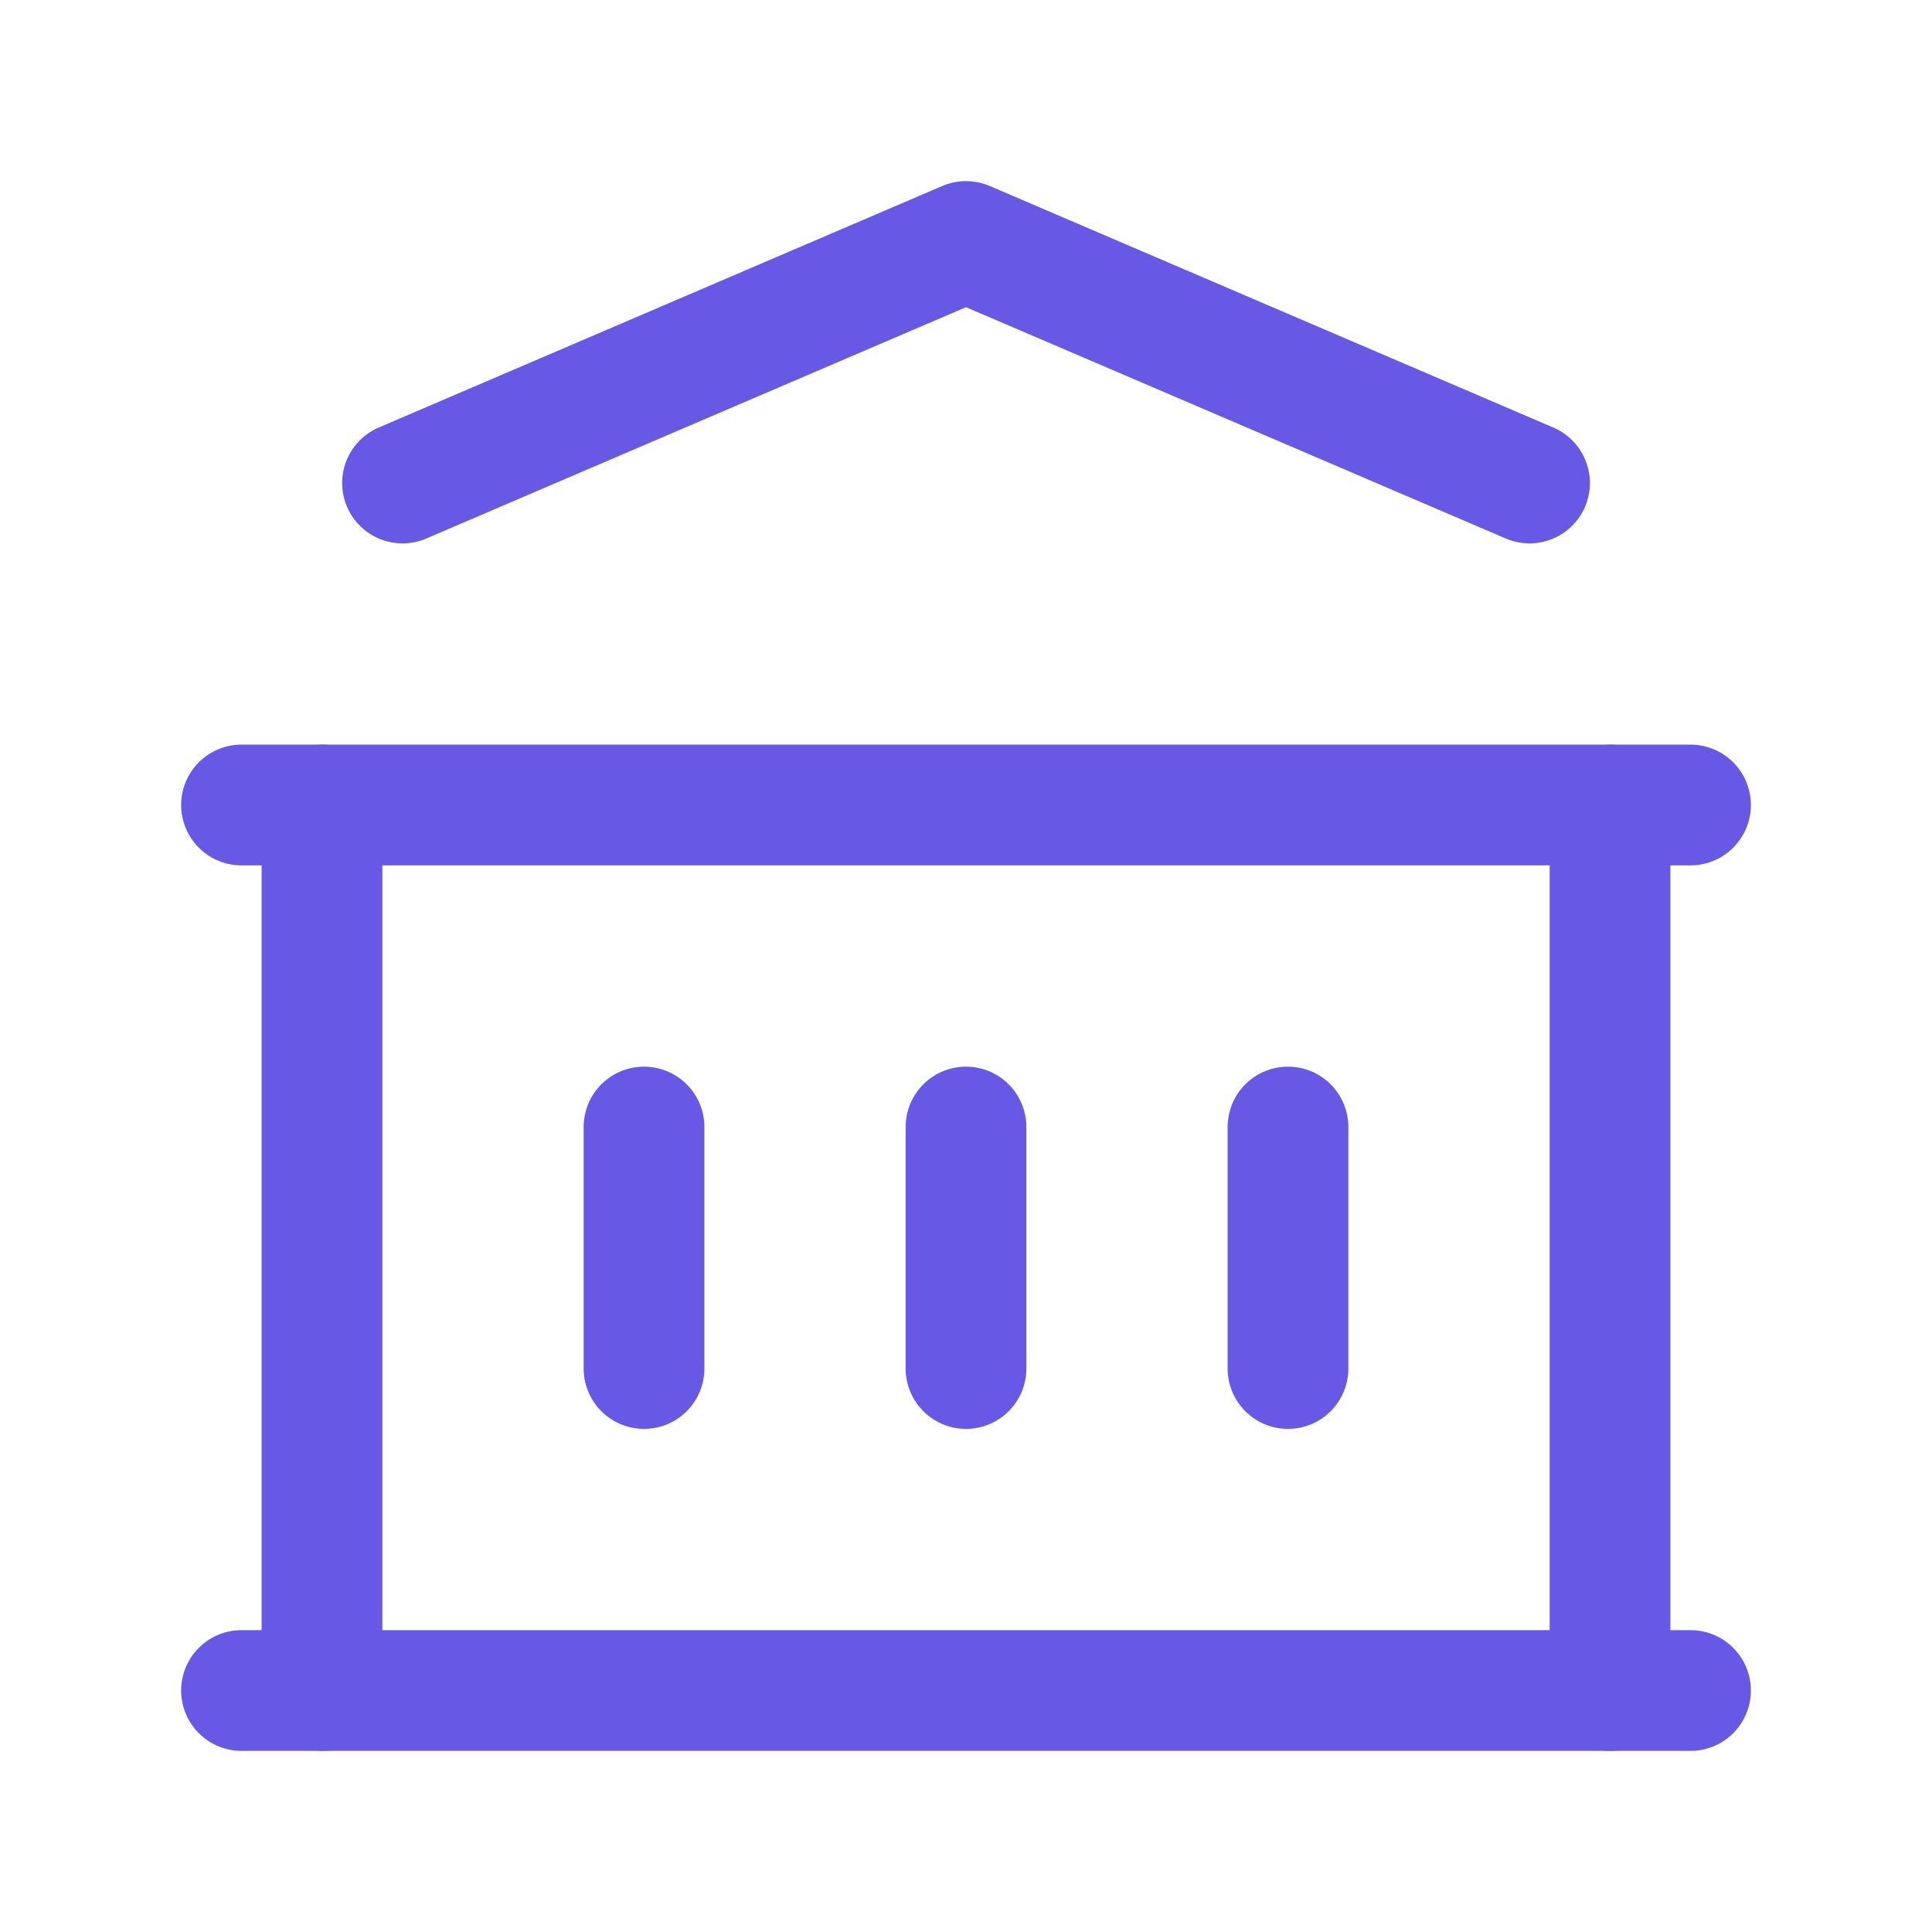 <svg width="44" height="44" viewBox="0 0 44 44" fill="none" xmlns="http://www.w3.org/2000/svg">
	<g clip-path="url(#clip0_1380_449)">
		<path d="M5.5 38.5H38.5" stroke="#6758E5" stroke-width="2.75" stroke-linecap="round" stroke-linejoin="round" />
		<path d="M5.5 18.333H38.5" stroke="#6758E5" stroke-width="2.75" stroke-linecap="round" stroke-linejoin="round" />
		<path d="M9.167 11L22 5.5L34.834 11" stroke="#6758E5" stroke-width="2.75" stroke-linecap="round" stroke-linejoin="round" />
		<path d="M7.333 18.333V38.5" stroke="#6758E5" stroke-width="2.75" stroke-linecap="round" stroke-linejoin="round" />
		<path d="M36.667 18.333V38.5" stroke="#6758E5" stroke-width="2.75" stroke-linecap="round" stroke-linejoin="round" />
		<path d="M14.667 25.667V31.167" stroke="#6758E5" stroke-width="2.75" stroke-linecap="round" stroke-linejoin="round" />
		<path d="M22 25.667V31.167" stroke="#6758E5" stroke-width="2.75" stroke-linecap="round" stroke-linejoin="round" />
		<path d="M29.333 25.667V31.167" stroke="#6758E5" stroke-width="2.75" stroke-linecap="round" stroke-linejoin="round" />
	</g>
	<defs>
		<clipPath id="clip0_1380_449">
			<rect width="44" height="44" fill="white" />
		</clipPath>
	</defs>
</svg>
